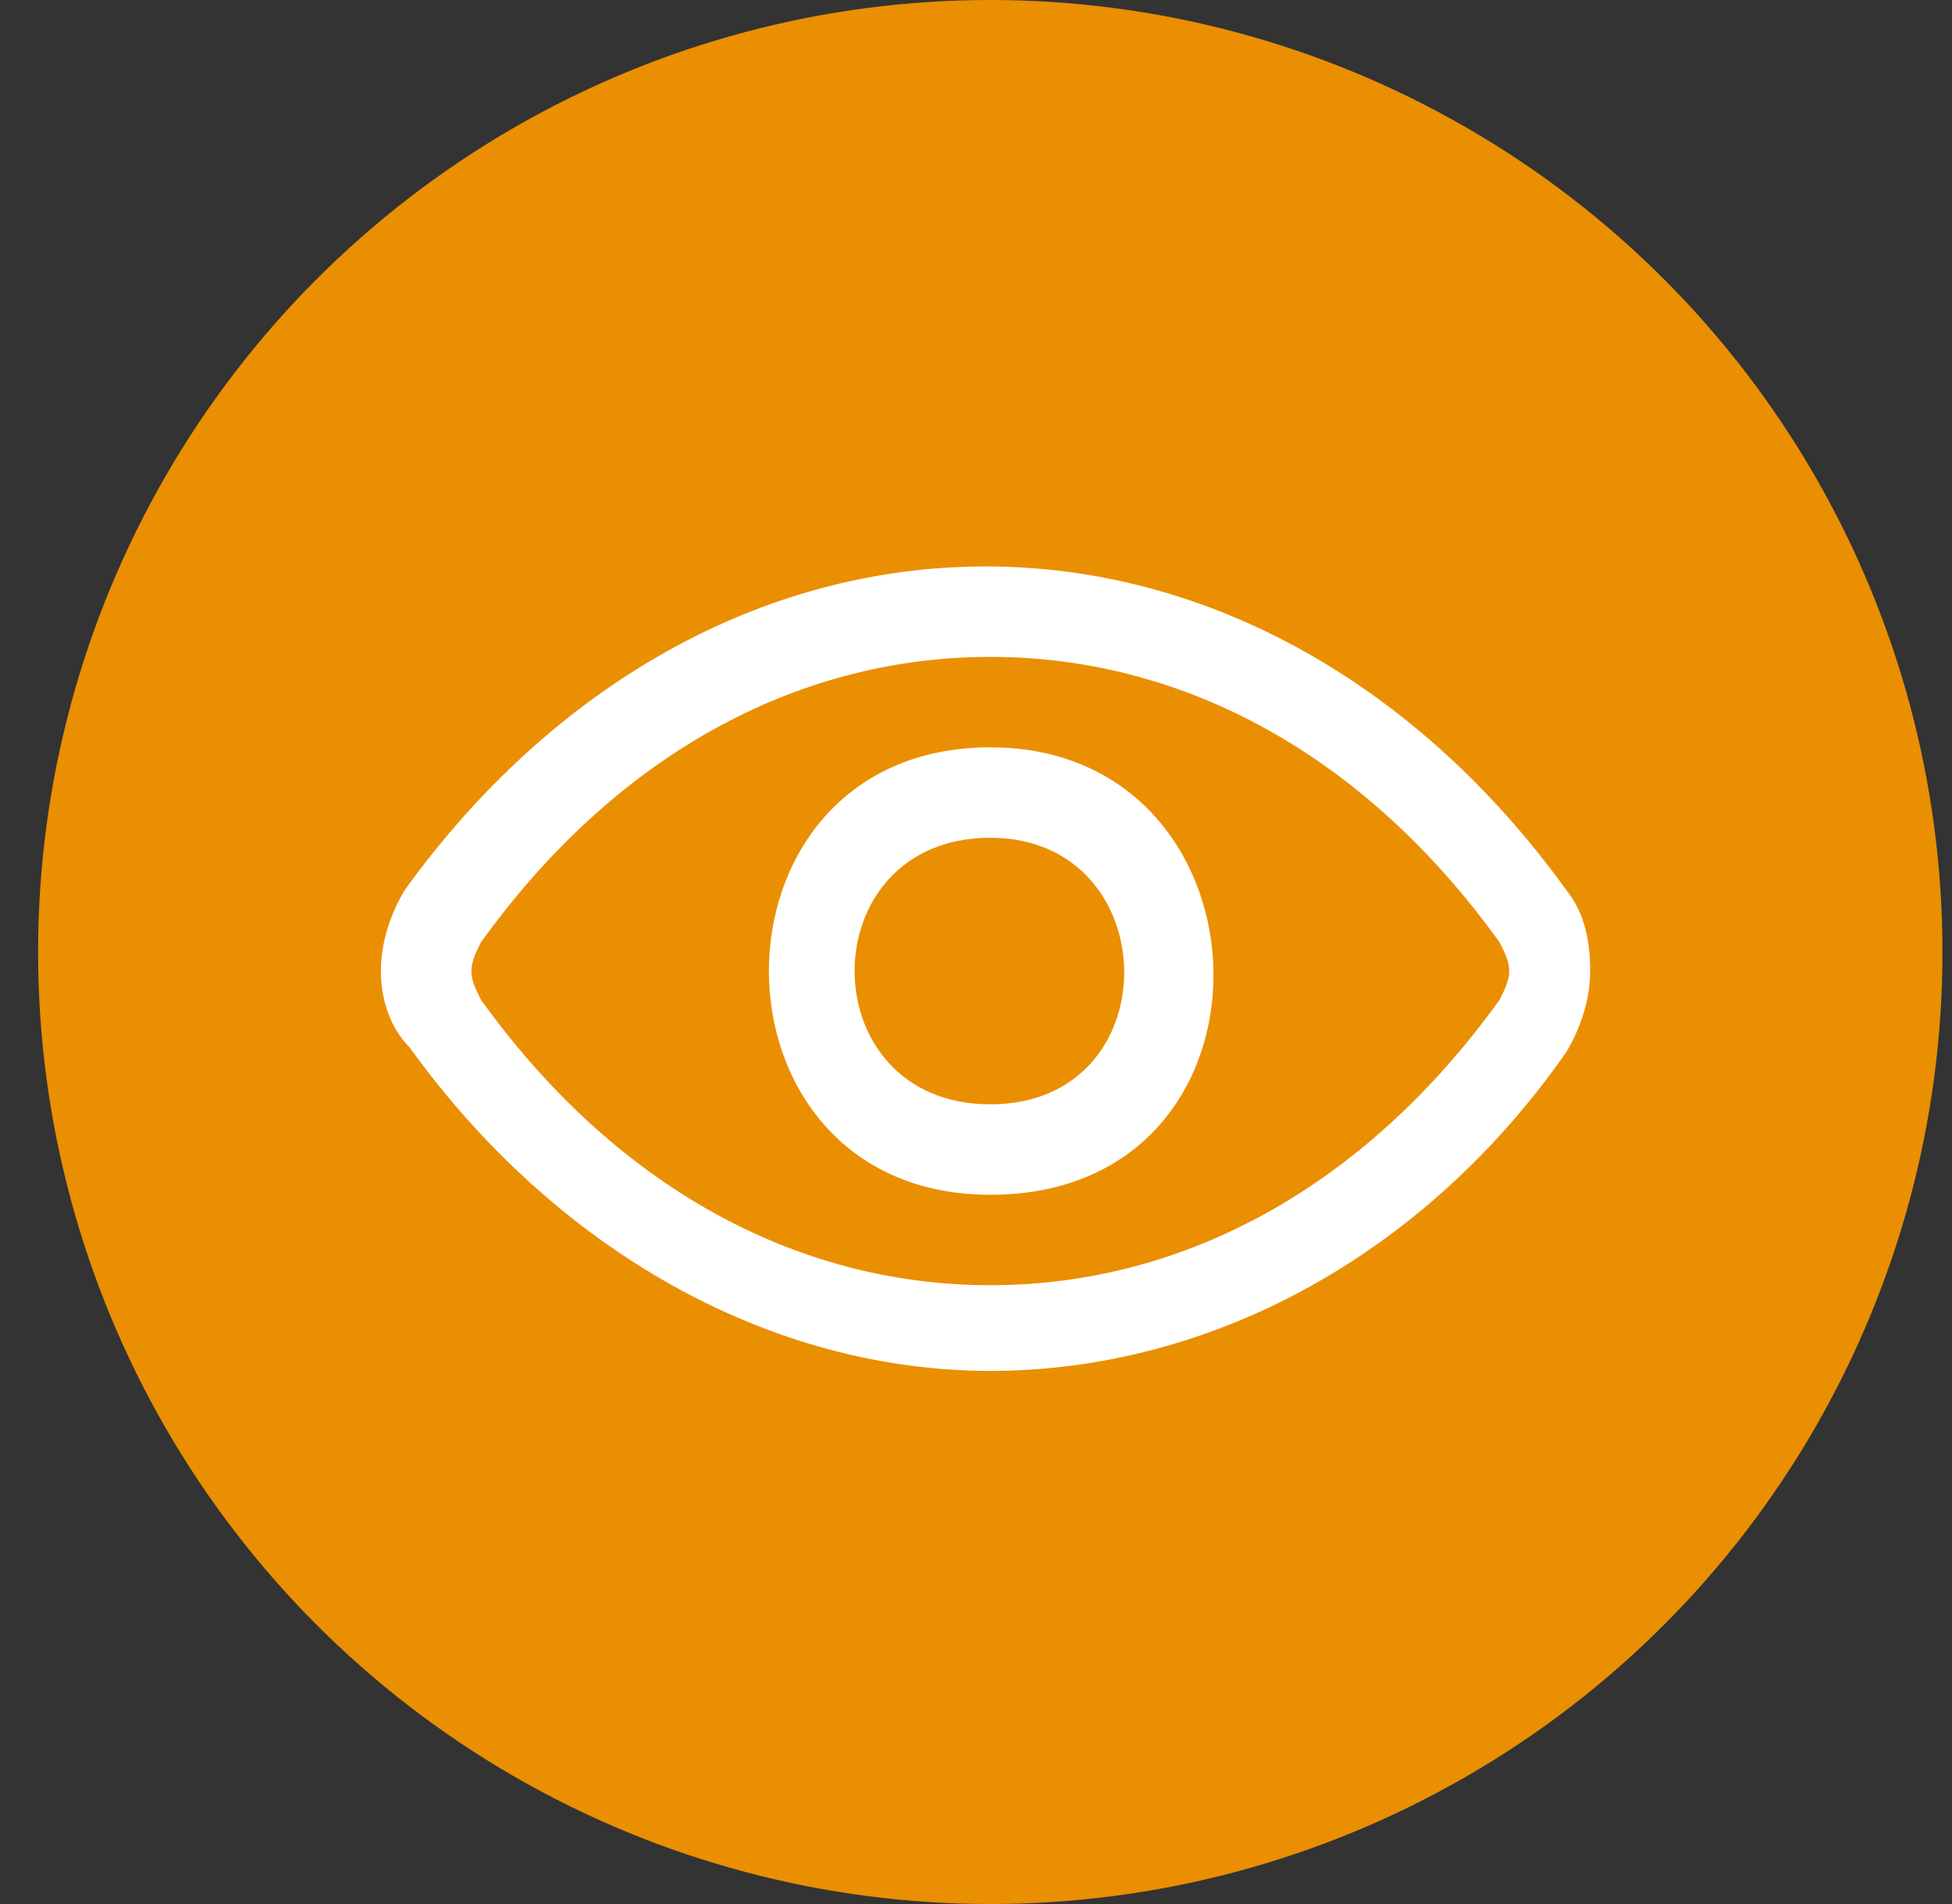 <?xml version="1.0" encoding="utf-8"?>
<!-- Generator: Adobe Illustrator 27.9.0, SVG Export Plug-In . SVG Version: 6.00 Build 0)  -->
<svg version="1.1" id="Layer_1" xmlns="http://www.w3.org/2000/svg" xmlns:xlink="http://www.w3.org/1999/xlink" x="0px" y="0px"
	 viewBox="0 0 41 40" style="enable-background:new 0 0 41 40;" xml:space="preserve">
<rect x="0" y="0" width="41" height="40" fill="#333333" stroke="none"/>
<style type="text/css">
	.st0{fill:#EA8F02;}
	.st1{clip-path:url(#SVGID_00000116213337809676075130000002138985340803804063_);}
	.st2{fill:#FFFFFF;}
</style>
<circle class="st0" cx="20.8" cy="20" r="20"/>
<g>
	<defs>
		<rect id="SVGID_1_" x="5.8" y="5" width="30" height="30"/>
	</defs>
	<clipPath id="SVGID_00000057832380826366310900000001723025005800474765_">
		<use xlink:href="#SVGID_1_"  style="overflow:visible;"/>
	</clipPath>
	<g style="clip-path:url(#SVGID_00000057832380826366310900000001723025005800474765_);">
		<path class="st2" d="M20.8,25.1c-6.2,0-6.2-9.4,0-9.4C26.9,15.7,27.2,25.1,20.8,25.1z M20.8,17.6c-3.8,0-3.8,5.6,0,5.6
			S24.5,17.6,20.8,17.6z"/>
		<path class="st2" d="M20.8,28.8c-4.6,0-9.1-2.5-12.2-6.8C8.2,21.6,8,21,8,20.4c0-0.6,0.2-1.2,0.5-1.7c3.1-4.3,7.5-6.8,12.2-6.8
			s9.1,2.5,12.2,6.8c0.4,0.5,0.5,1.1,0.5,1.7c0,0.6-0.2,1.2-0.5,1.7C29.9,26.4,25.4,28.8,20.8,28.8z M10.1,21c2.8,3.9,6.6,6,10.7,6
			s7.9-2.1,10.7-6c0.1-0.2,0.2-0.4,0.2-0.6c0-0.2-0.1-0.4-0.2-0.6c-2.8-3.9-6.6-6-10.7-6s-7.9,2.1-10.7,6C10,20,9.9,20.2,9.9,20.4
			C9.9,20.6,10,20.8,10.1,21L10.1,21z"/>
	</g>
</g>
</svg>

